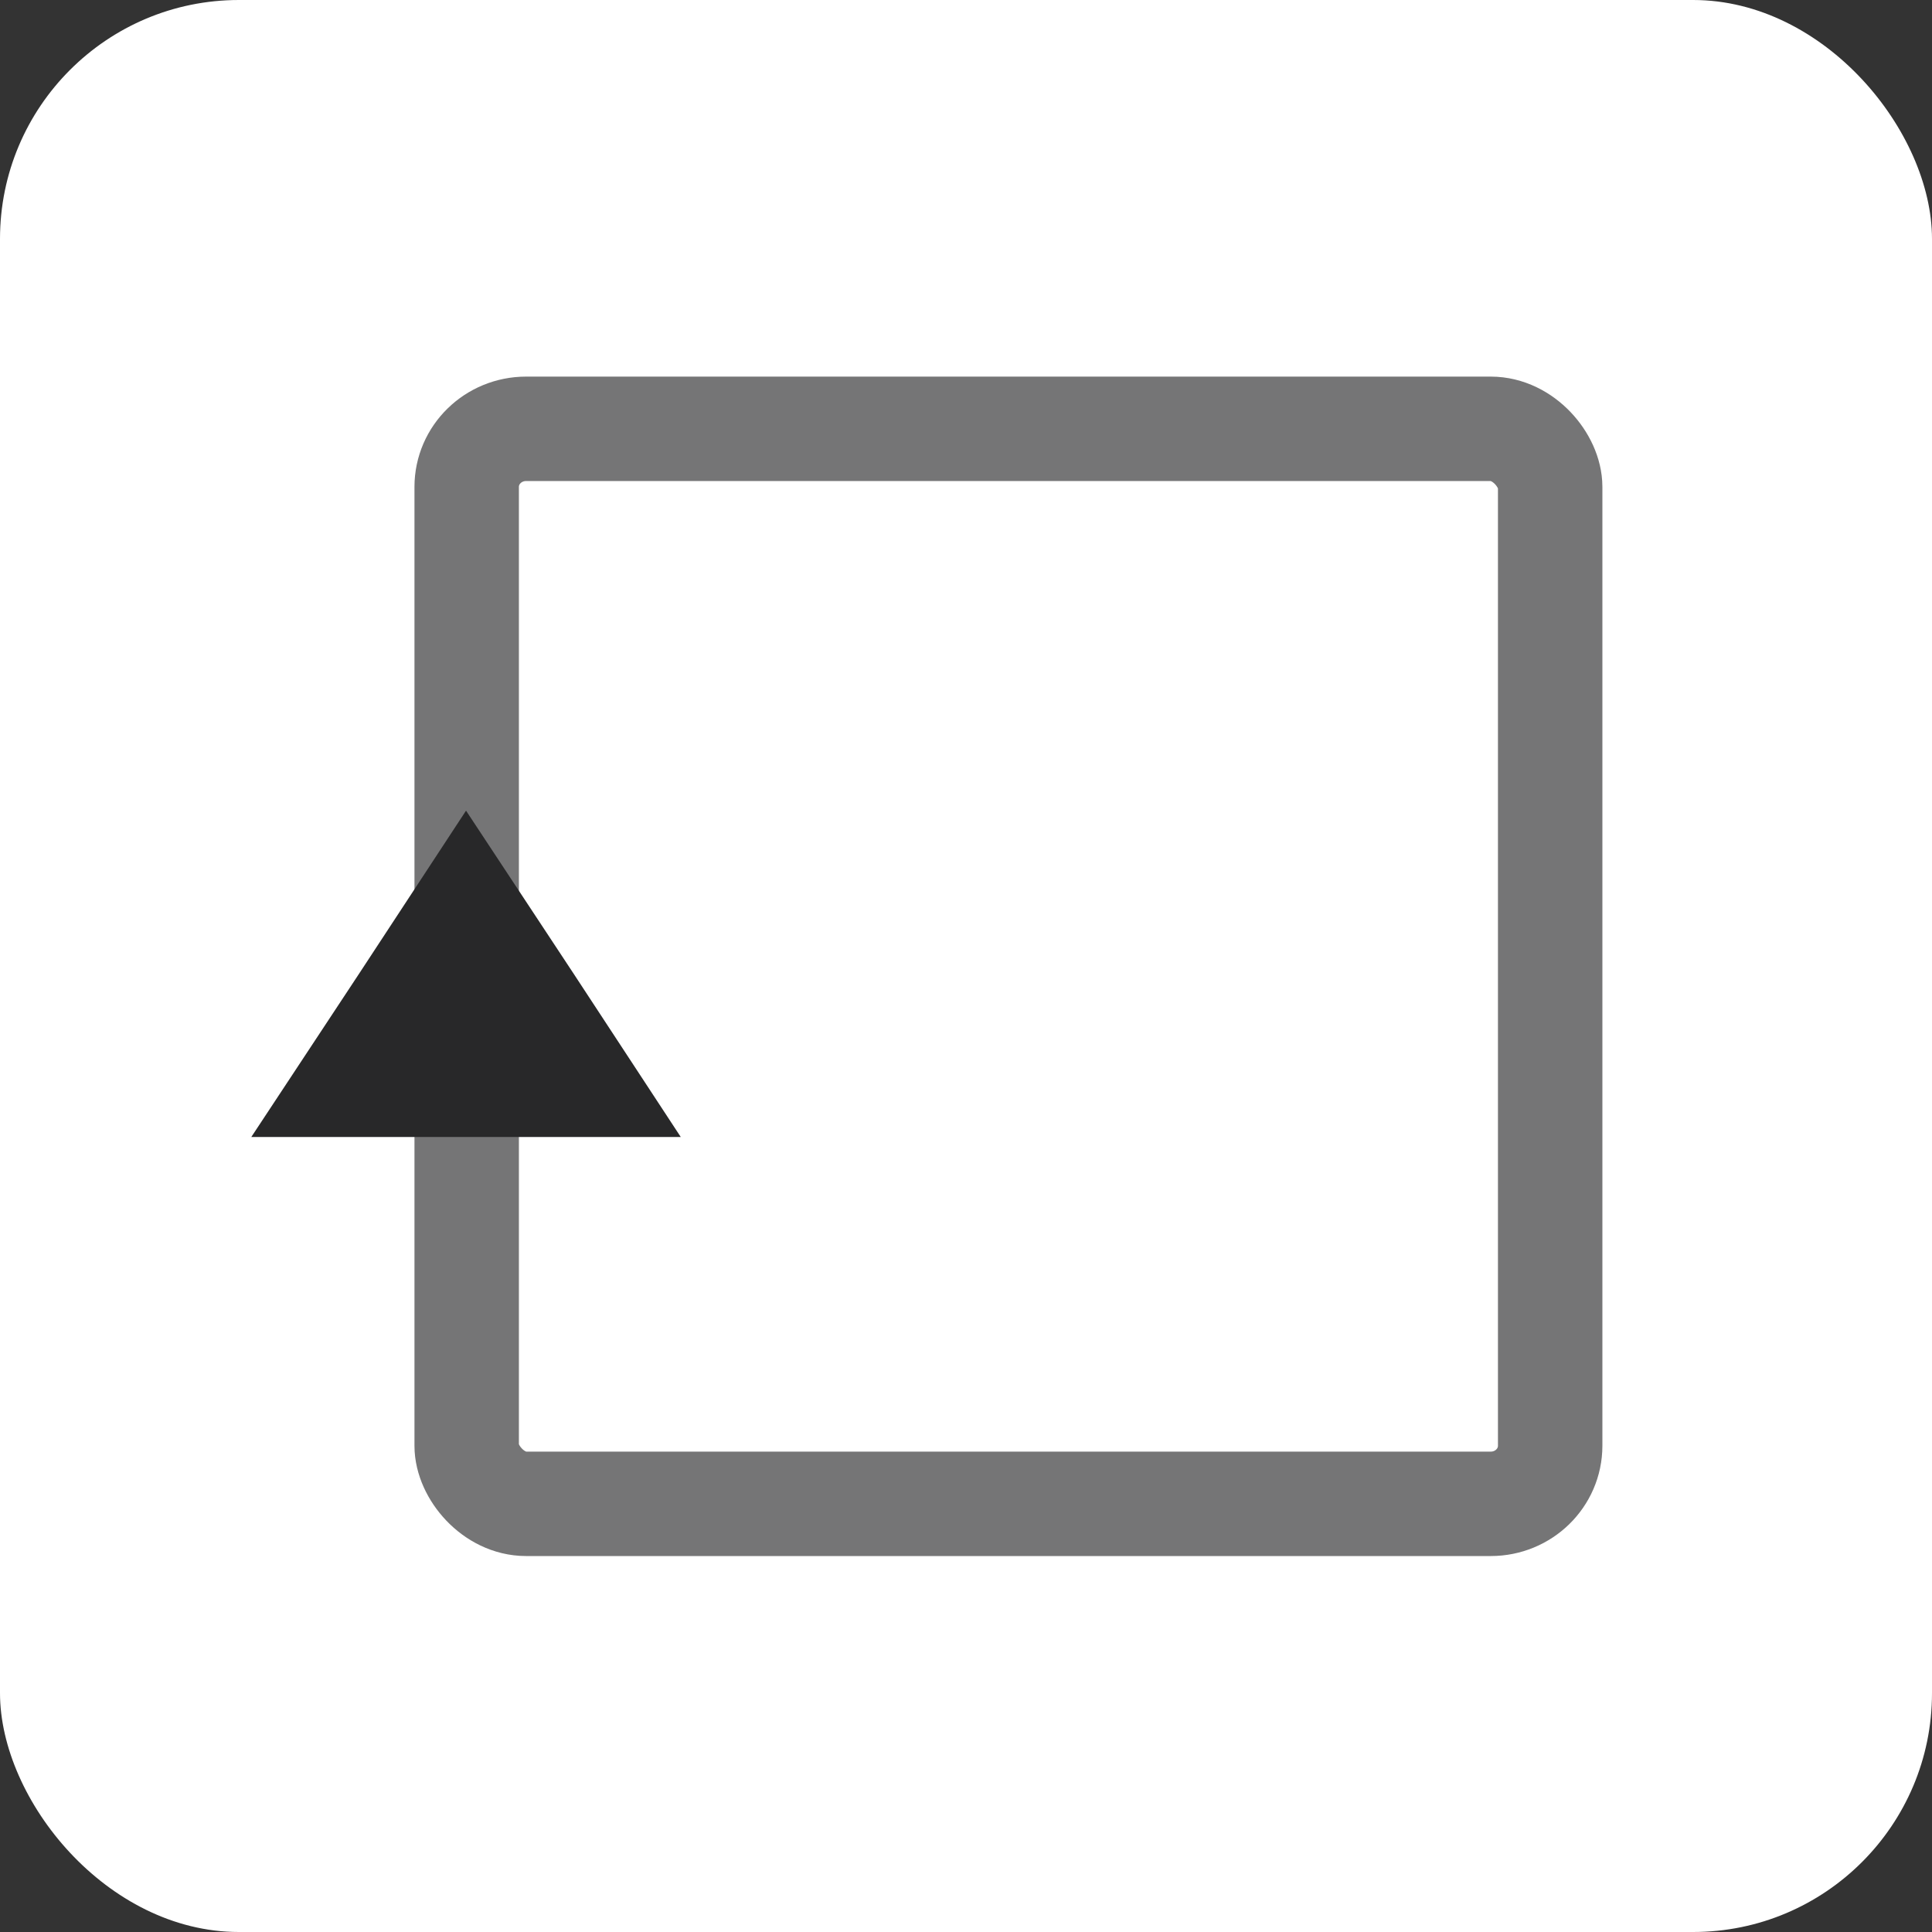 <?xml version="1.0" encoding="UTF-8"?>
<!DOCTYPE svg PUBLIC "-//W3C//DTD SVG 1.1//EN" "http://www.w3.org/Graphics/SVG/1.1/DTD/svg11.dtd">
<!-- Creator: CorelDRAW 2018 (64 Bit) -->
<svg xmlns="http://www.w3.org/2000/svg" xml:space="preserve" width="50px" height="50px" version="1.1" style="shape-rendering:geometricPrecision; text-rendering:geometricPrecision; image-rendering:optimizeQuality; fill-rule:evenodd; clip-rule:evenodd"
viewBox="0 0 29.6 29.6"
 xmlns:xlink="http://www.w3.org/1999/xlink">
 <rect x="0" y="0" width="29.6" height="29.6" fill="#333333" stroke="none"/>
 <defs>
  <style type="text/css">
   <![CDATA[
    .str0 {stroke:#757576;stroke-width:1.6;stroke-miterlimit:22.926}
    .fil1 {fill:none}
    .fil2 {fill:#282829}
    .fil0 {fill:white}
   ]]>
  </style>
 </defs>
 <g id="Capa_x0020_1">
  <rect class="fil0" width="29.6" height="29.6" rx="3.66" ry="3.66"/>
  <rect class="fil1 str0" x="7.15" y="6.57" width="16.6" height="16.47" rx="0.91" ry="0.89"/>
  <polygon class="fil2" points="7.14,12.42 8.79,14.92 10.43,17.42 7.14,17.42 3.85,17.42 5.5,14.92 "/>
 </g>
</svg>

